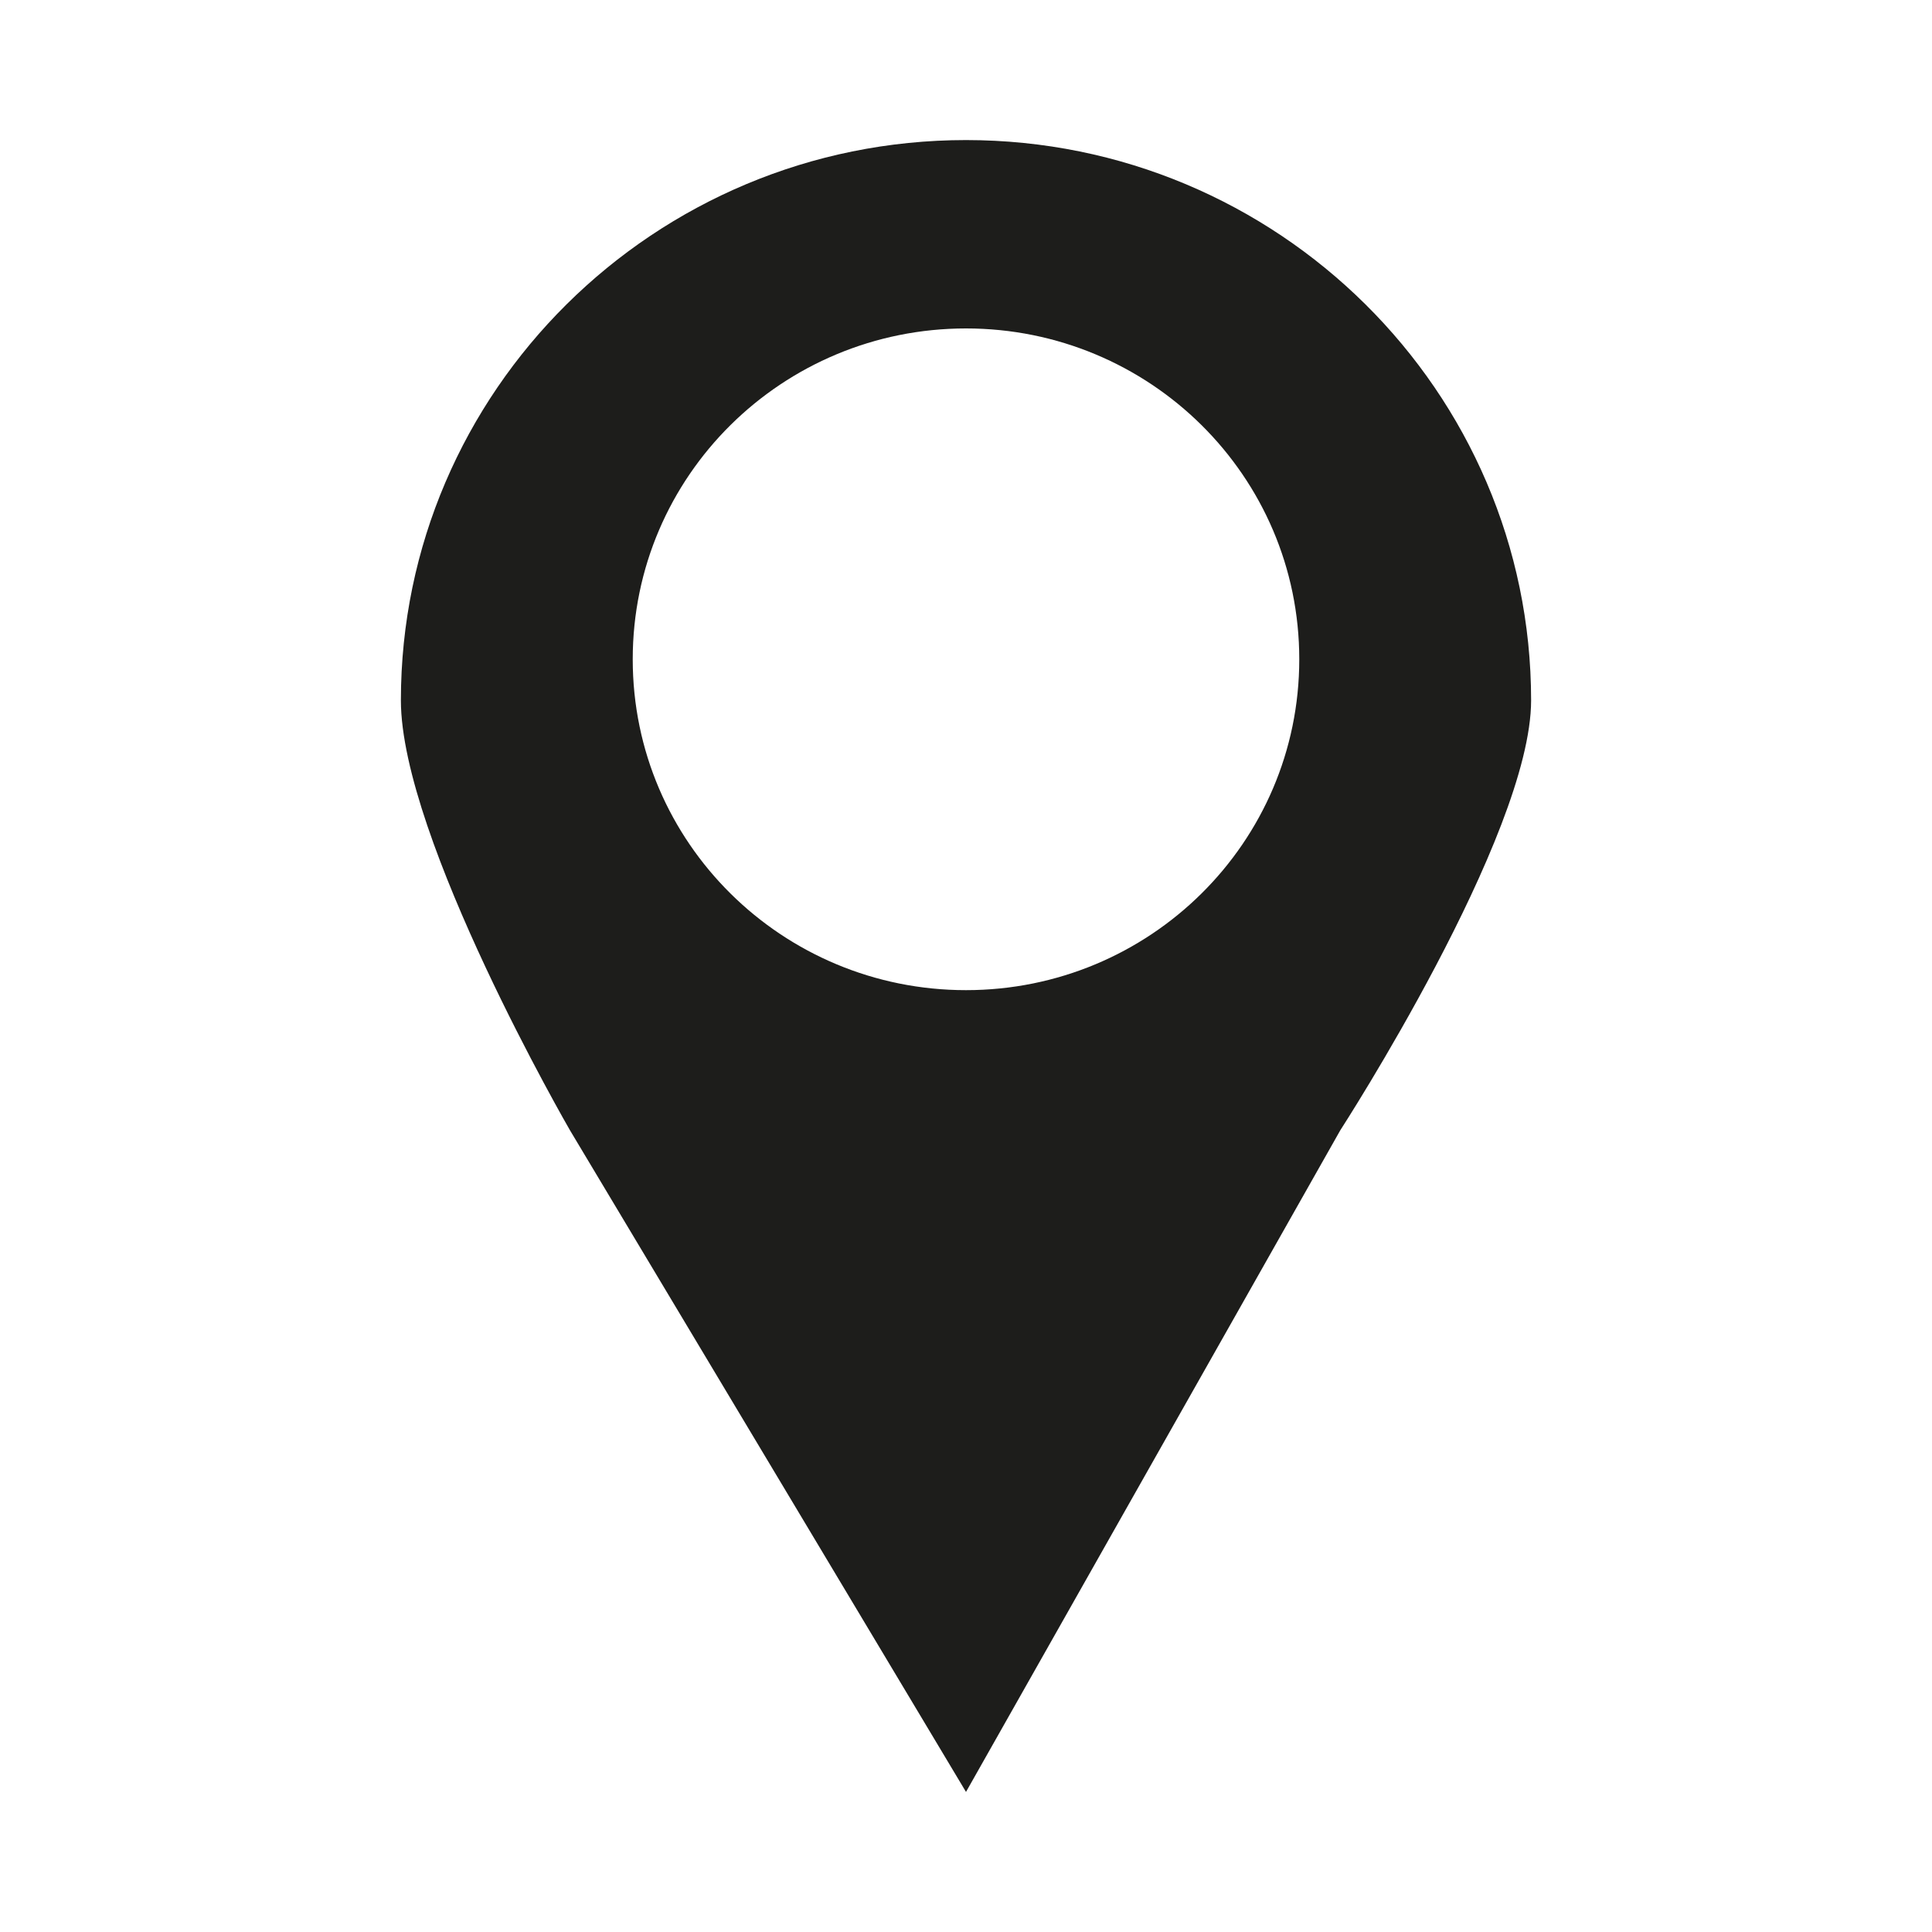 <?xml version="1.0" encoding="utf-8"?>
<!-- Generator: $$$/GeneralStr/196=Adobe Illustrator 27.6.0, SVG Export Plug-In . SVG Version: 6.00 Build 0)  -->
<svg version="1.1" id="Capa_1" xmlns="http://www.w3.org/2000/svg" xmlns:xlink="http://www.w3.org/1999/xlink" x="0px" y="0px"
	 viewBox="0 0 80 80" style="enable-background:new 0 0 80 80;" xml:space="preserve">
<style type="text/css">
	.st0{fill-rule:evenodd;clip-rule:evenodd;fill:#1D1D1B;}
</style>
<g id="address_05">
	<g>
		<path class="st0" d="M40,5.8C27.1,5.8,16.6,16.2,16.6,29c0,5.7,7,17.8,7,17.8L40,74.2l15.5-27.4c0,0,7.9-12.2,7.9-17.8
			C63.4,16.2,52.9,5.8,40,5.8z M40,41c-7.6,0-13.8-6.1-13.8-13.7c0-7.6,6.2-13.7,13.8-13.7c7.6,0,13.8,6.1,13.8,13.7
			C53.8,34.9,47.6,41,40,41z"/>
	</g>
</g>
</svg>
